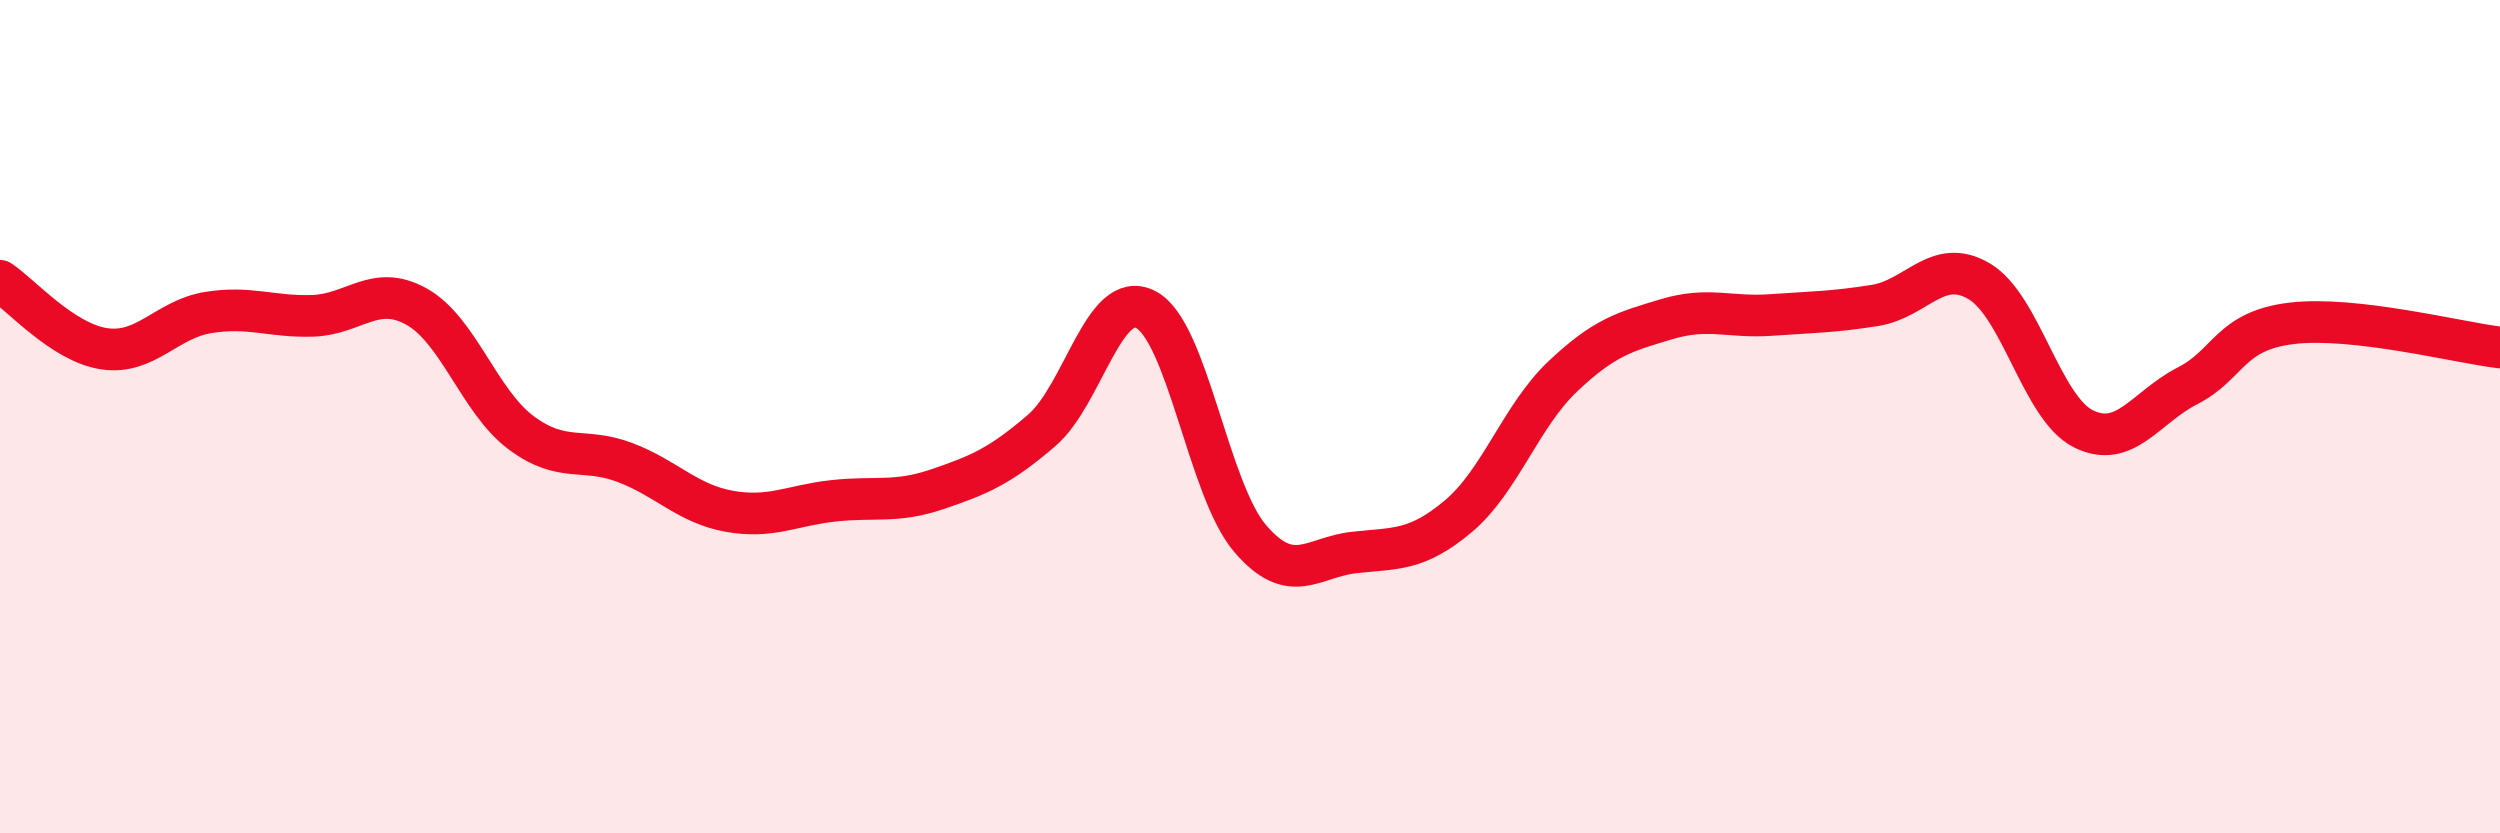 
    <svg width="60" height="20" viewBox="0 0 60 20" xmlns="http://www.w3.org/2000/svg">
      <path
        d="M 0,6.74 C 0.5,7.07 1.5,8.22 2.5,8.37 C 3.5,8.52 4,7.66 5,7.5 C 6,7.34 6.5,7.61 7.5,7.58 C 8.5,7.55 9,6.8 10,7.36 C 11,7.92 11.5,9.63 12.5,10.38 C 13.5,11.13 14,10.72 15,11.1 C 16,11.48 16.5,12.09 17.5,12.27 C 18.5,12.45 19,12.13 20,12.02 C 21,11.91 21.5,12.08 22.5,11.74 C 23.5,11.4 24,11.19 25,10.33 C 26,9.47 26.5,6.91 27.5,7.43 C 28.5,7.95 29,11.75 30,12.92 C 31,14.09 31.5,13.37 32.5,13.26 C 33.5,13.15 34,13.23 35,12.39 C 36,11.55 36.5,9.99 37.5,9.04 C 38.5,8.09 39,7.96 40,7.66 C 41,7.36 41.5,7.63 42.5,7.56 C 43.5,7.49 44,7.49 45,7.33 C 46,7.17 46.5,6.16 47.5,6.75 C 48.5,7.34 49,9.79 50,10.29 C 51,10.79 51.5,9.77 52.5,9.26 C 53.5,8.75 53.5,7.94 55,7.76 C 56.5,7.58 59,8.22 60,8.34L60 20L0 20Z"
        fill="#EB0A25"
        opacity="0.1"
        stroke-linecap="round"
        stroke-linejoin="round"
      />
      <path
        d="M 0,6.74 C 0.5,7.07 1.5,8.22 2.5,8.37 C 3.5,8.52 4,7.66 5,7.5 C 6,7.34 6.5,7.61 7.5,7.58 C 8.5,7.55 9,6.8 10,7.36 C 11,7.92 11.5,9.63 12.5,10.38 C 13.5,11.13 14,10.72 15,11.1 C 16,11.48 16.5,12.09 17.5,12.27 C 18.5,12.45 19,12.13 20,12.02 C 21,11.91 21.5,12.08 22.5,11.74 C 23.5,11.4 24,11.19 25,10.33 C 26,9.47 26.5,6.91 27.5,7.43 C 28.5,7.95 29,11.75 30,12.92 C 31,14.09 31.5,13.37 32.5,13.26 C 33.5,13.15 34,13.23 35,12.39 C 36,11.55 36.5,9.99 37.5,9.04 C 38.5,8.09 39,7.96 40,7.66 C 41,7.36 41.5,7.63 42.5,7.56 C 43.5,7.49 44,7.49 45,7.33 C 46,7.17 46.5,6.16 47.5,6.75 C 48.5,7.34 49,9.79 50,10.29 C 51,10.79 51.5,9.77 52.5,9.26 C 53.5,8.75 53.5,7.94 55,7.76 C 56.5,7.58 59,8.22 60,8.34"
        stroke="#EB0A25"
        stroke-width="1"
        fill="none"
        stroke-linecap="round"
        stroke-linejoin="round"
      />
    </svg>
  